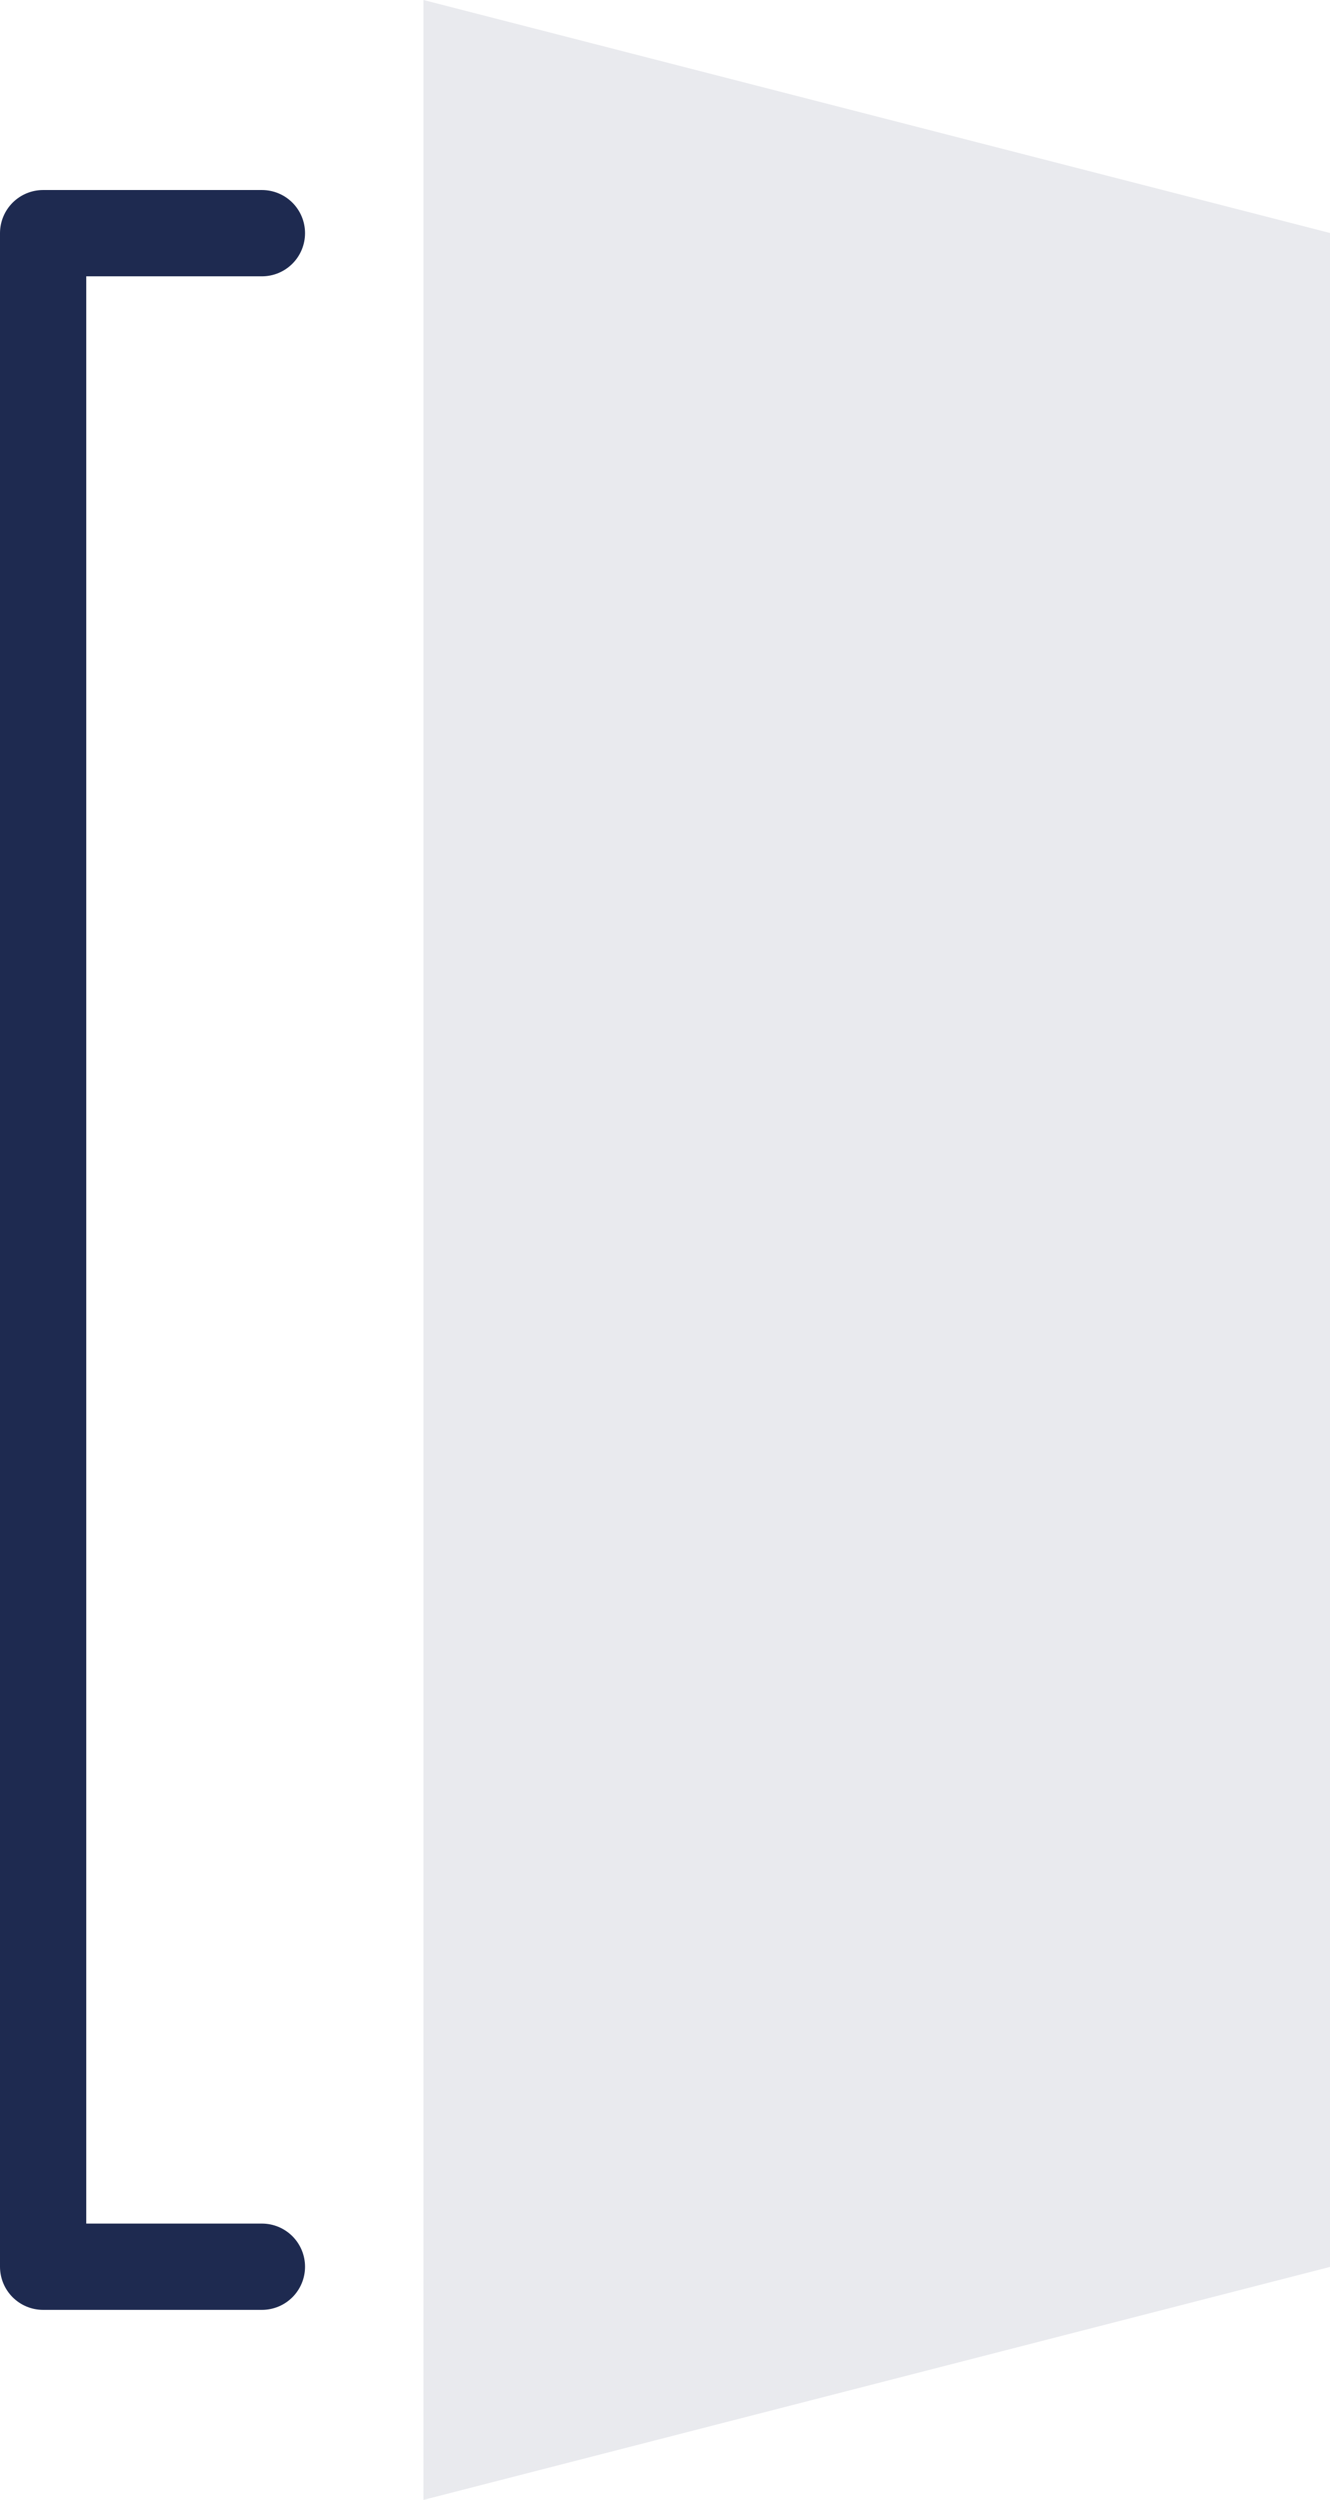 <svg xmlns="http://www.w3.org/2000/svg" width="30.839" height="57.939" viewBox="0 0 30.839 57.939">
  <g id="Groupe_398" data-name="Groupe 398" transform="translate(-1087 -718)">
    <g id="Groupe_167" data-name="Groupe 167" transform="translate(275.809 -502)">
      <g id="Groupe_159" data-name="Groupe 159" transform="translate(812.191 1220)">
        <g id="Groupe_95" data-name="Groupe 95" transform="translate(0)">
          <path id="Tracé_121" data-name="Tracé 121" d="M97.664,13.9,76.644,8.5V66.438l21.021-5.4Z" transform="translate(-67.825 -8.5)" fill="#1e2a51" opacity="0.1"/>
          <path id="Tracé_122" data-name="Tracé 122" d="M13.573,50.258H8.5v47.13h5.073" transform="translate(-8.5 -44.854)" fill="none" stroke="#1e2a50" stroke-linecap="round" stroke-linejoin="round" stroke-width="2"/>
        </g>
      </g>
    </g>
  </g>
</svg>
